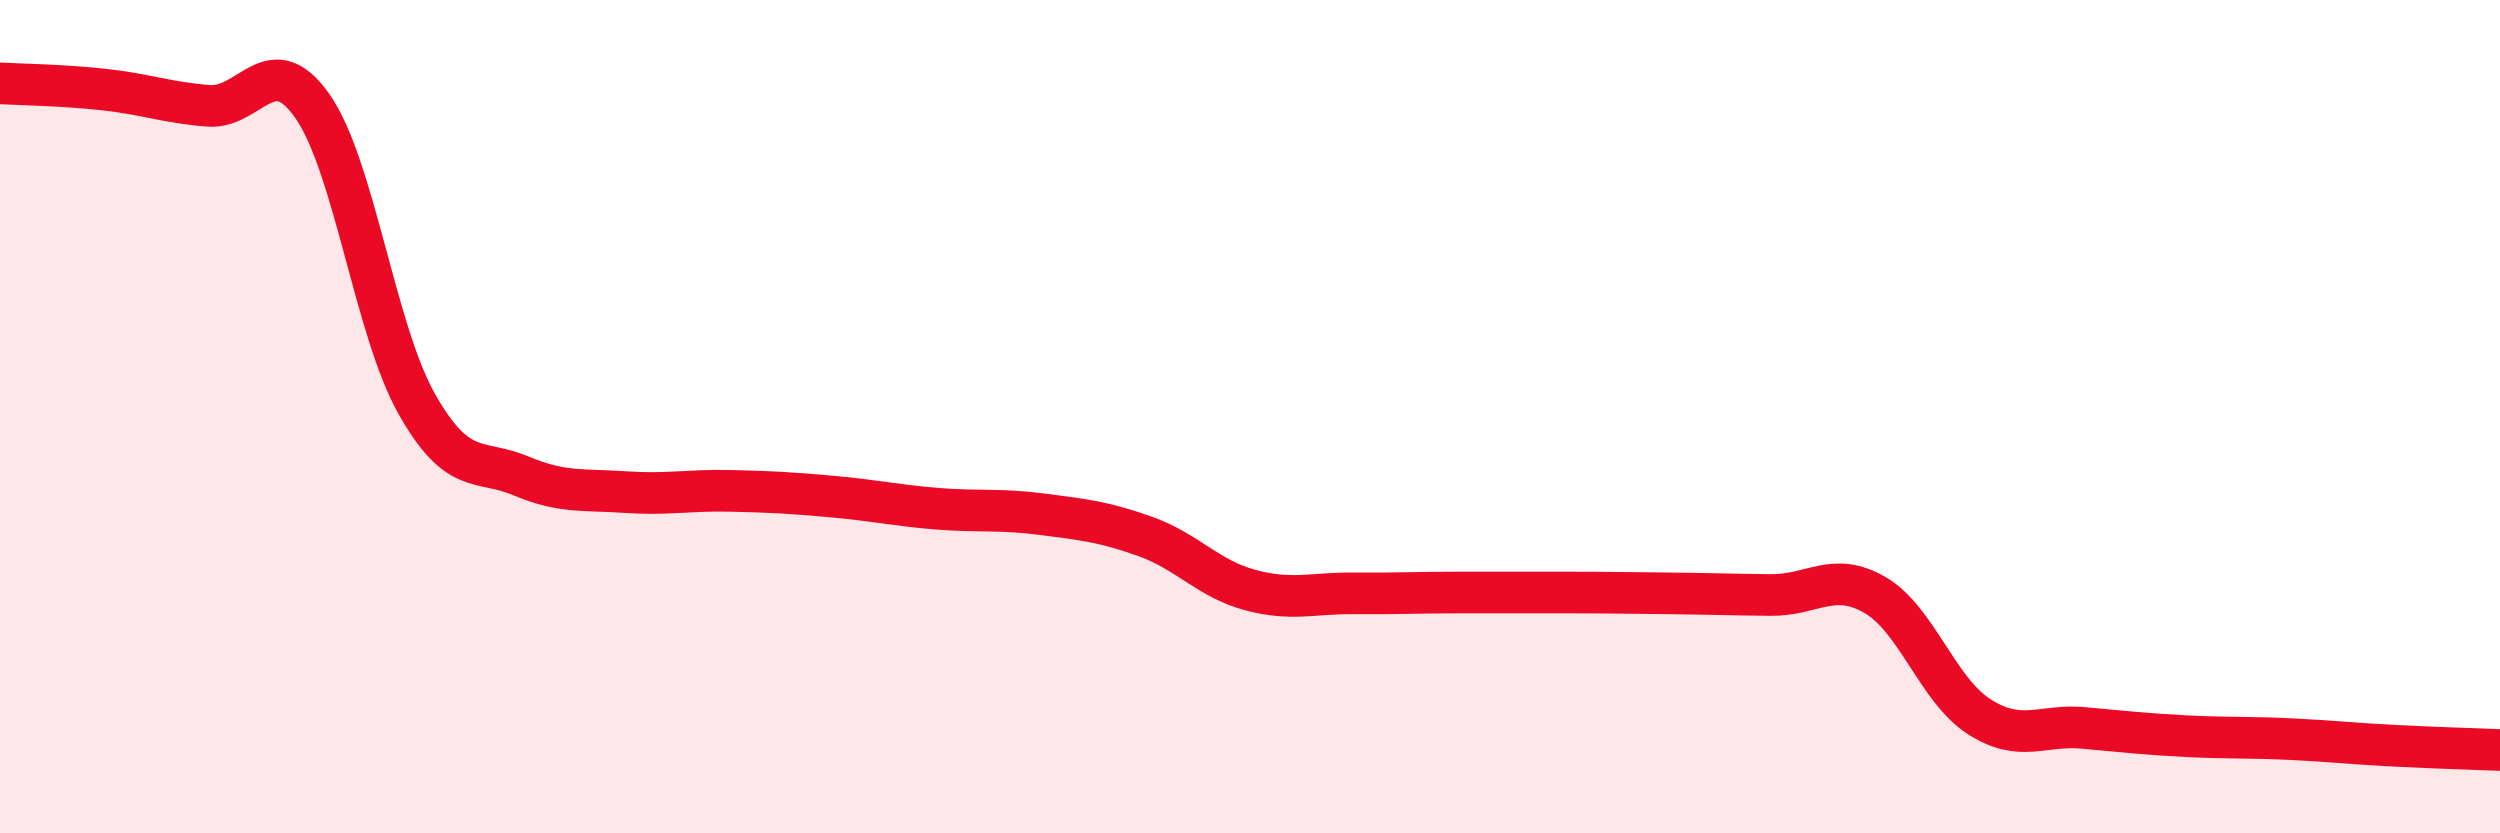 
    <svg width="60" height="20" viewBox="0 0 60 20" xmlns="http://www.w3.org/2000/svg">
      <path
        d="M 0,2 C 0.5,2.03 1.5,2.04 2.5,2.15 C 3.5,2.26 4,2.46 5,2.54 C 6,2.62 6.5,1.12 7.5,2.55 C 8.5,3.98 9,7.92 10,9.69 C 11,11.46 11.5,11 12.5,11.42 C 13.5,11.84 14,11.74 15,11.81 C 16,11.88 16.5,11.76 17.5,11.78 C 18.5,11.8 19,11.83 20,11.92 C 21,12.01 21.5,12.13 22.5,12.21 C 23.5,12.29 24,12.21 25,12.34 C 26,12.47 26.5,12.52 27.5,12.88 C 28.5,13.24 29,13.89 30,14.16 C 31,14.43 31.5,14.23 32.5,14.24 C 33.5,14.25 34,14.22 35,14.22 C 36,14.22 36.5,14.22 37.5,14.22 C 38.5,14.22 39,14.23 40,14.24 C 41,14.25 41.5,14.27 42.5,14.28 C 43.5,14.29 44,13.7 45,14.28 C 46,14.86 46.5,16.56 47.5,17.2 C 48.5,17.84 49,17.38 50,17.47 C 51,17.56 51.5,17.62 52.5,17.67 C 53.5,17.72 54,17.69 55,17.74 C 56,17.79 56.5,17.85 57.5,17.9 C 58.5,17.95 59.5,17.98 60,18L60 20L0 20Z"
        fill="#EB0A25"
        opacity="0.1"
        stroke-linecap="round"
        stroke-linejoin="round"
      />
      <path
        d="M 0,2 C 0.5,2.03 1.5,2.04 2.5,2.15 C 3.5,2.26 4,2.46 5,2.54 C 6,2.62 6.5,1.12 7.5,2.55 C 8.5,3.98 9,7.92 10,9.69 C 11,11.46 11.5,11 12.5,11.42 C 13.5,11.84 14,11.74 15,11.81 C 16,11.88 16.5,11.76 17.5,11.78 C 18.5,11.8 19,11.83 20,11.92 C 21,12.01 21.5,12.13 22.5,12.21 C 23.5,12.29 24,12.21 25,12.34 C 26,12.47 26.5,12.52 27.5,12.88 C 28.5,13.24 29,13.89 30,14.16 C 31,14.43 31.5,14.23 32.5,14.24 C 33.5,14.25 34,14.22 35,14.22 C 36,14.22 36.5,14.22 37.5,14.22 C 38.5,14.22 39,14.23 40,14.24 C 41,14.25 41.5,14.27 42.5,14.28 C 43.5,14.29 44,13.7 45,14.28 C 46,14.86 46.5,16.56 47.5,17.2 C 48.5,17.84 49,17.38 50,17.47 C 51,17.56 51.5,17.62 52.5,17.67 C 53.5,17.72 54,17.69 55,17.74 C 56,17.79 56.5,17.85 57.5,17.9 C 58.5,17.95 59.5,17.98 60,18"
        stroke="#EB0A25"
        stroke-width="1"
        fill="none"
        stroke-linecap="round"
        stroke-linejoin="round"
      />
    </svg>
  